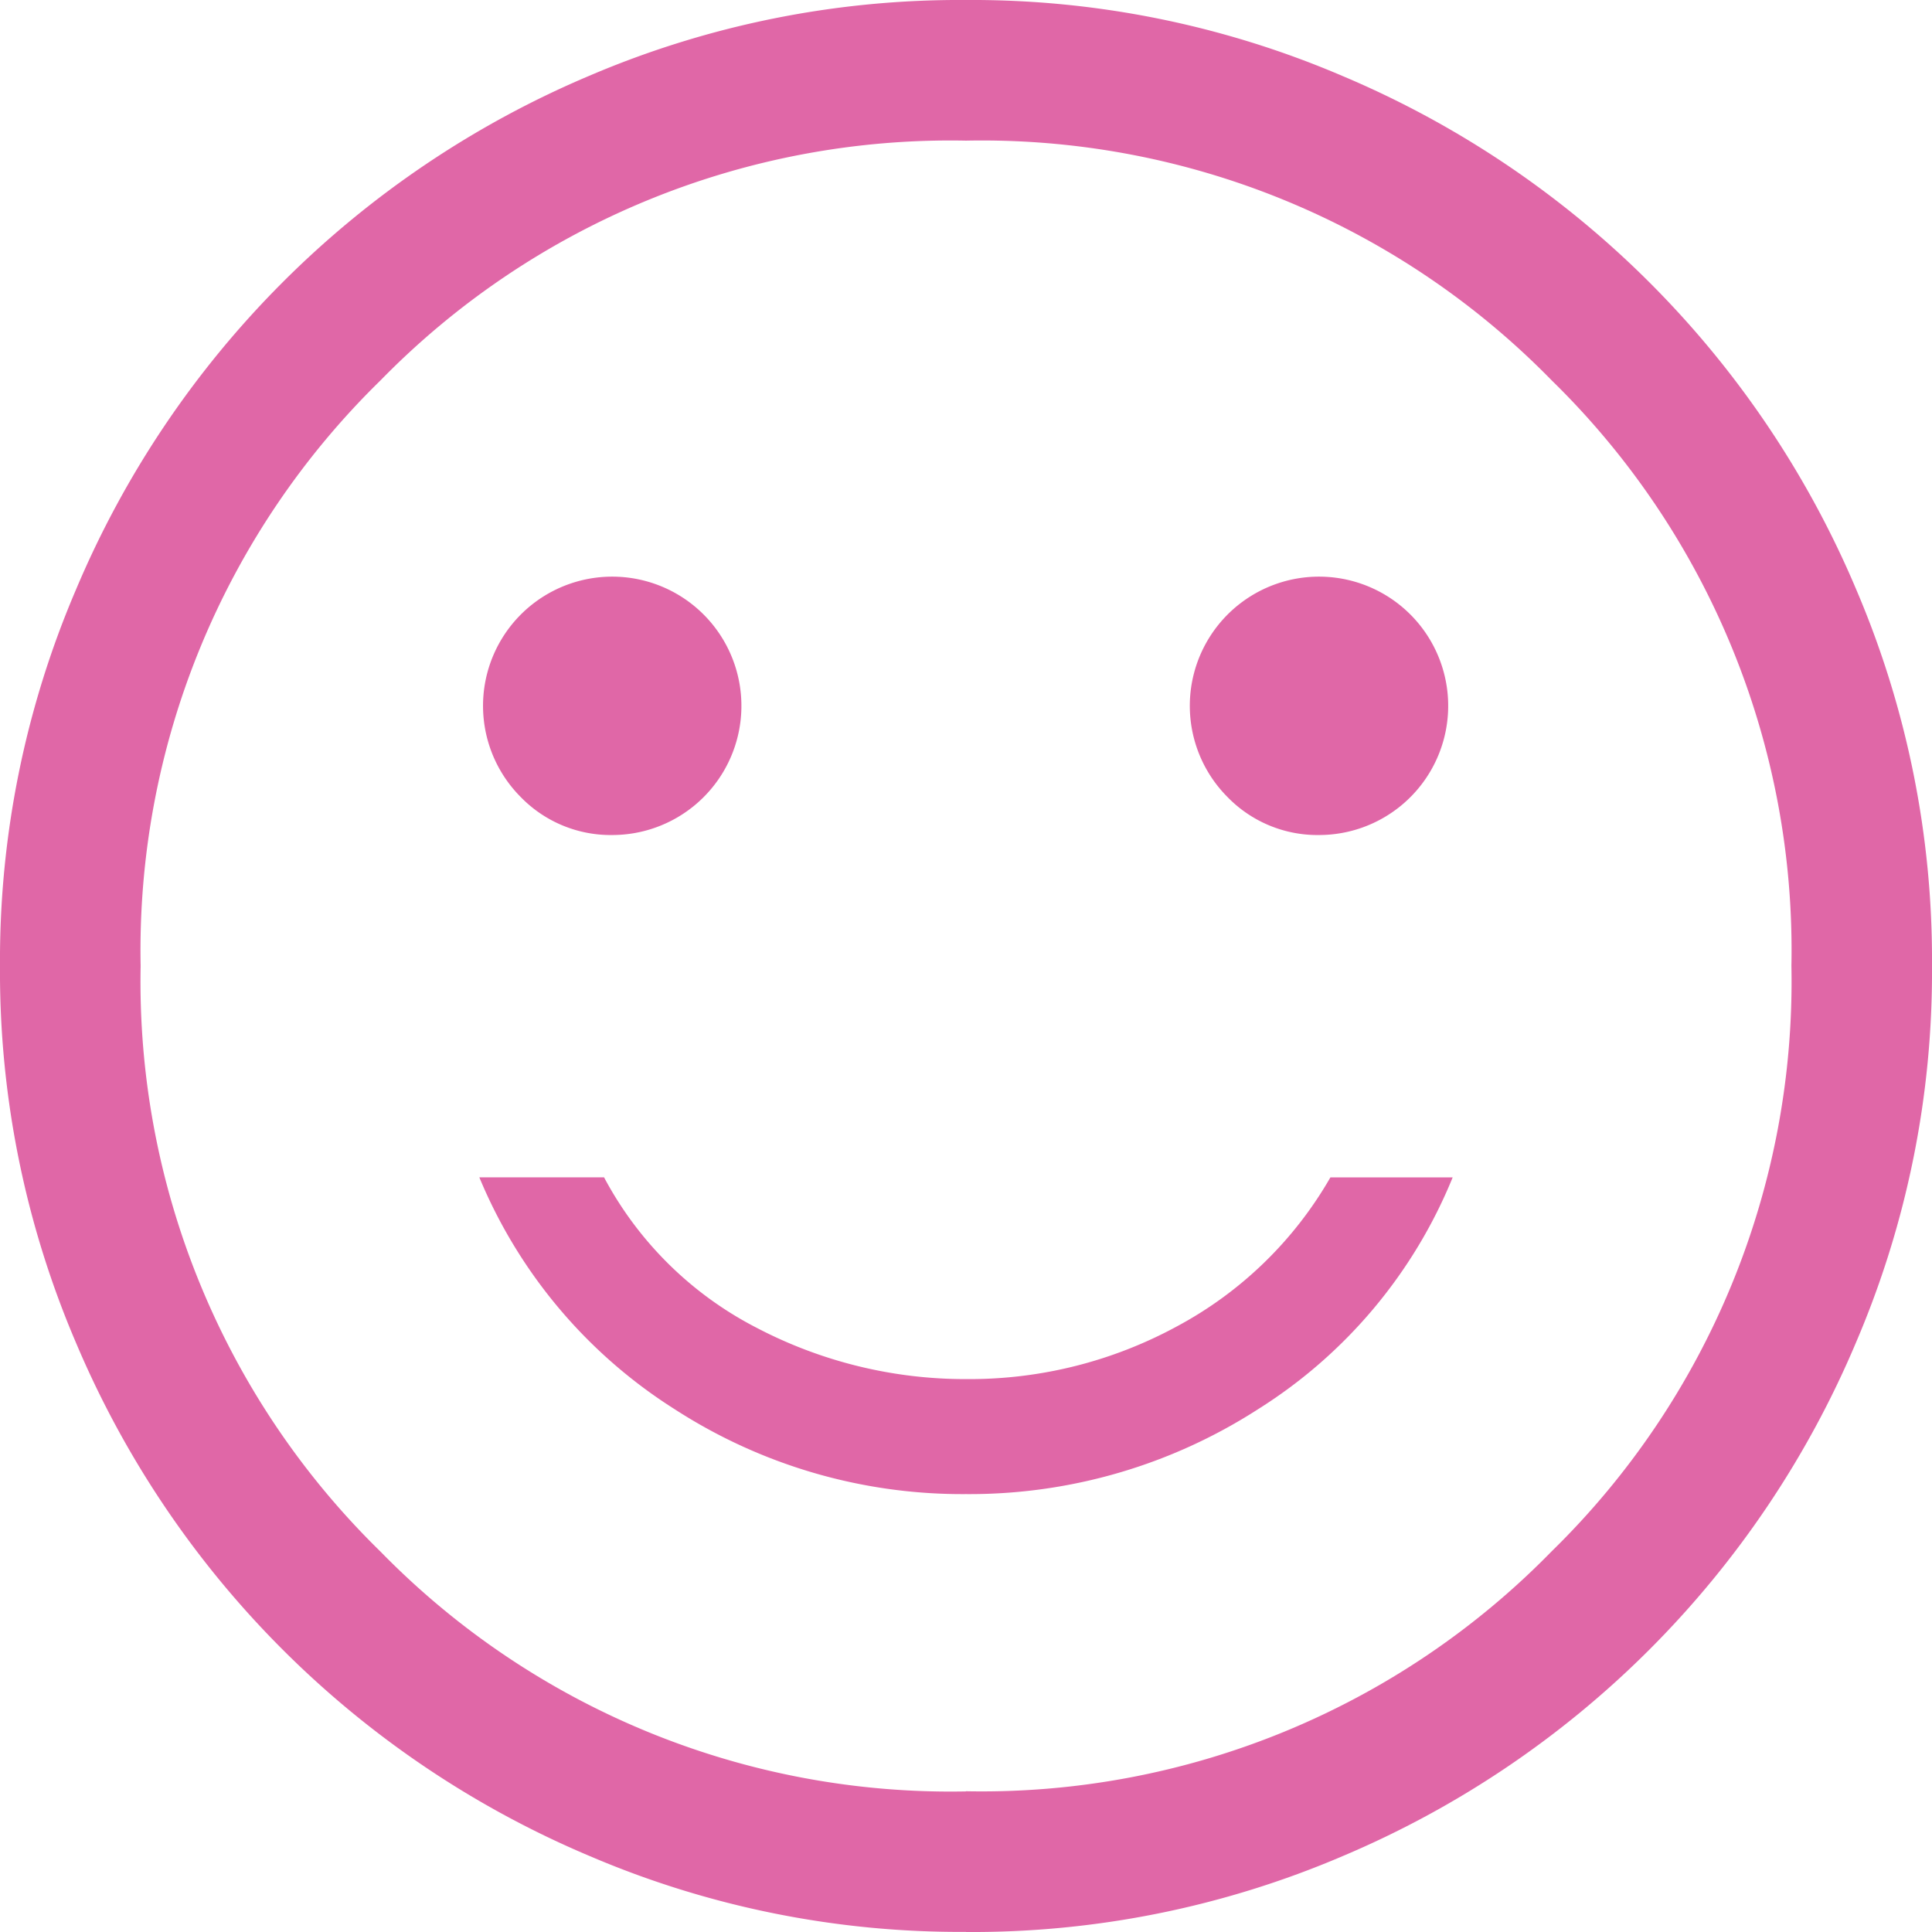 <?xml version="1.0" encoding="UTF-8"?>
<svg xmlns="http://www.w3.org/2000/svg" width="34.59" height="34.59" viewBox="0 0 34.59 34.59">
  <path id="Pfad_12" data-name="Pfad 12" d="M27.87,19.2a2.313,2.313,0,1,0-1.642-.679A2.244,2.244,0,0,0,27.87,19.2Zm-12.654,0a2.313,2.313,0,1,0-1.642-.679A2.244,2.244,0,0,0,15.216,19.2ZM21.545,31a9.535,9.535,0,0,0,5.232-1.522,8.832,8.832,0,0,0,3.481-4.148H28.069A6.949,6.949,0,0,1,25.316,28a7.775,7.775,0,0,1-3.749.941,8.053,8.053,0,0,1-3.771-.919,6.416,6.416,0,0,1-2.731-2.693H12.832a8.982,8.982,0,0,0,3.492,4.148A9.479,9.479,0,0,0,21.545,31Zm0,7.838A16.854,16.854,0,0,1,14.8,37.477a17.262,17.262,0,0,1-9.191-9.19A16.869,16.869,0,0,1,4.25,21.548,16.854,16.854,0,0,1,5.613,14.8,17.262,17.262,0,0,1,14.8,5.607,16.869,16.869,0,0,1,21.543,4.25a16.854,16.854,0,0,1,6.749,1.363,17.262,17.262,0,0,1,9.191,9.19,16.869,16.869,0,0,1,1.357,6.739,16.854,16.854,0,0,1-1.363,6.749,17.262,17.262,0,0,1-9.19,9.191A16.869,16.869,0,0,1,21.548,38.84Zm0-2.518a14.262,14.262,0,0,0,10.484-4.294,14.263,14.263,0,0,0,4.294-10.484,14.262,14.262,0,0,0-4.294-10.484A14.262,14.262,0,0,0,21.545,6.768a14.263,14.263,0,0,0-10.484,4.294A14.262,14.262,0,0,0,6.768,21.545a14.263,14.263,0,0,0,4.294,10.484A14.263,14.263,0,0,0,21.545,36.323Z" transform="translate(-4.25 -4.25)" fill="#e067a7"></path>
</svg>
